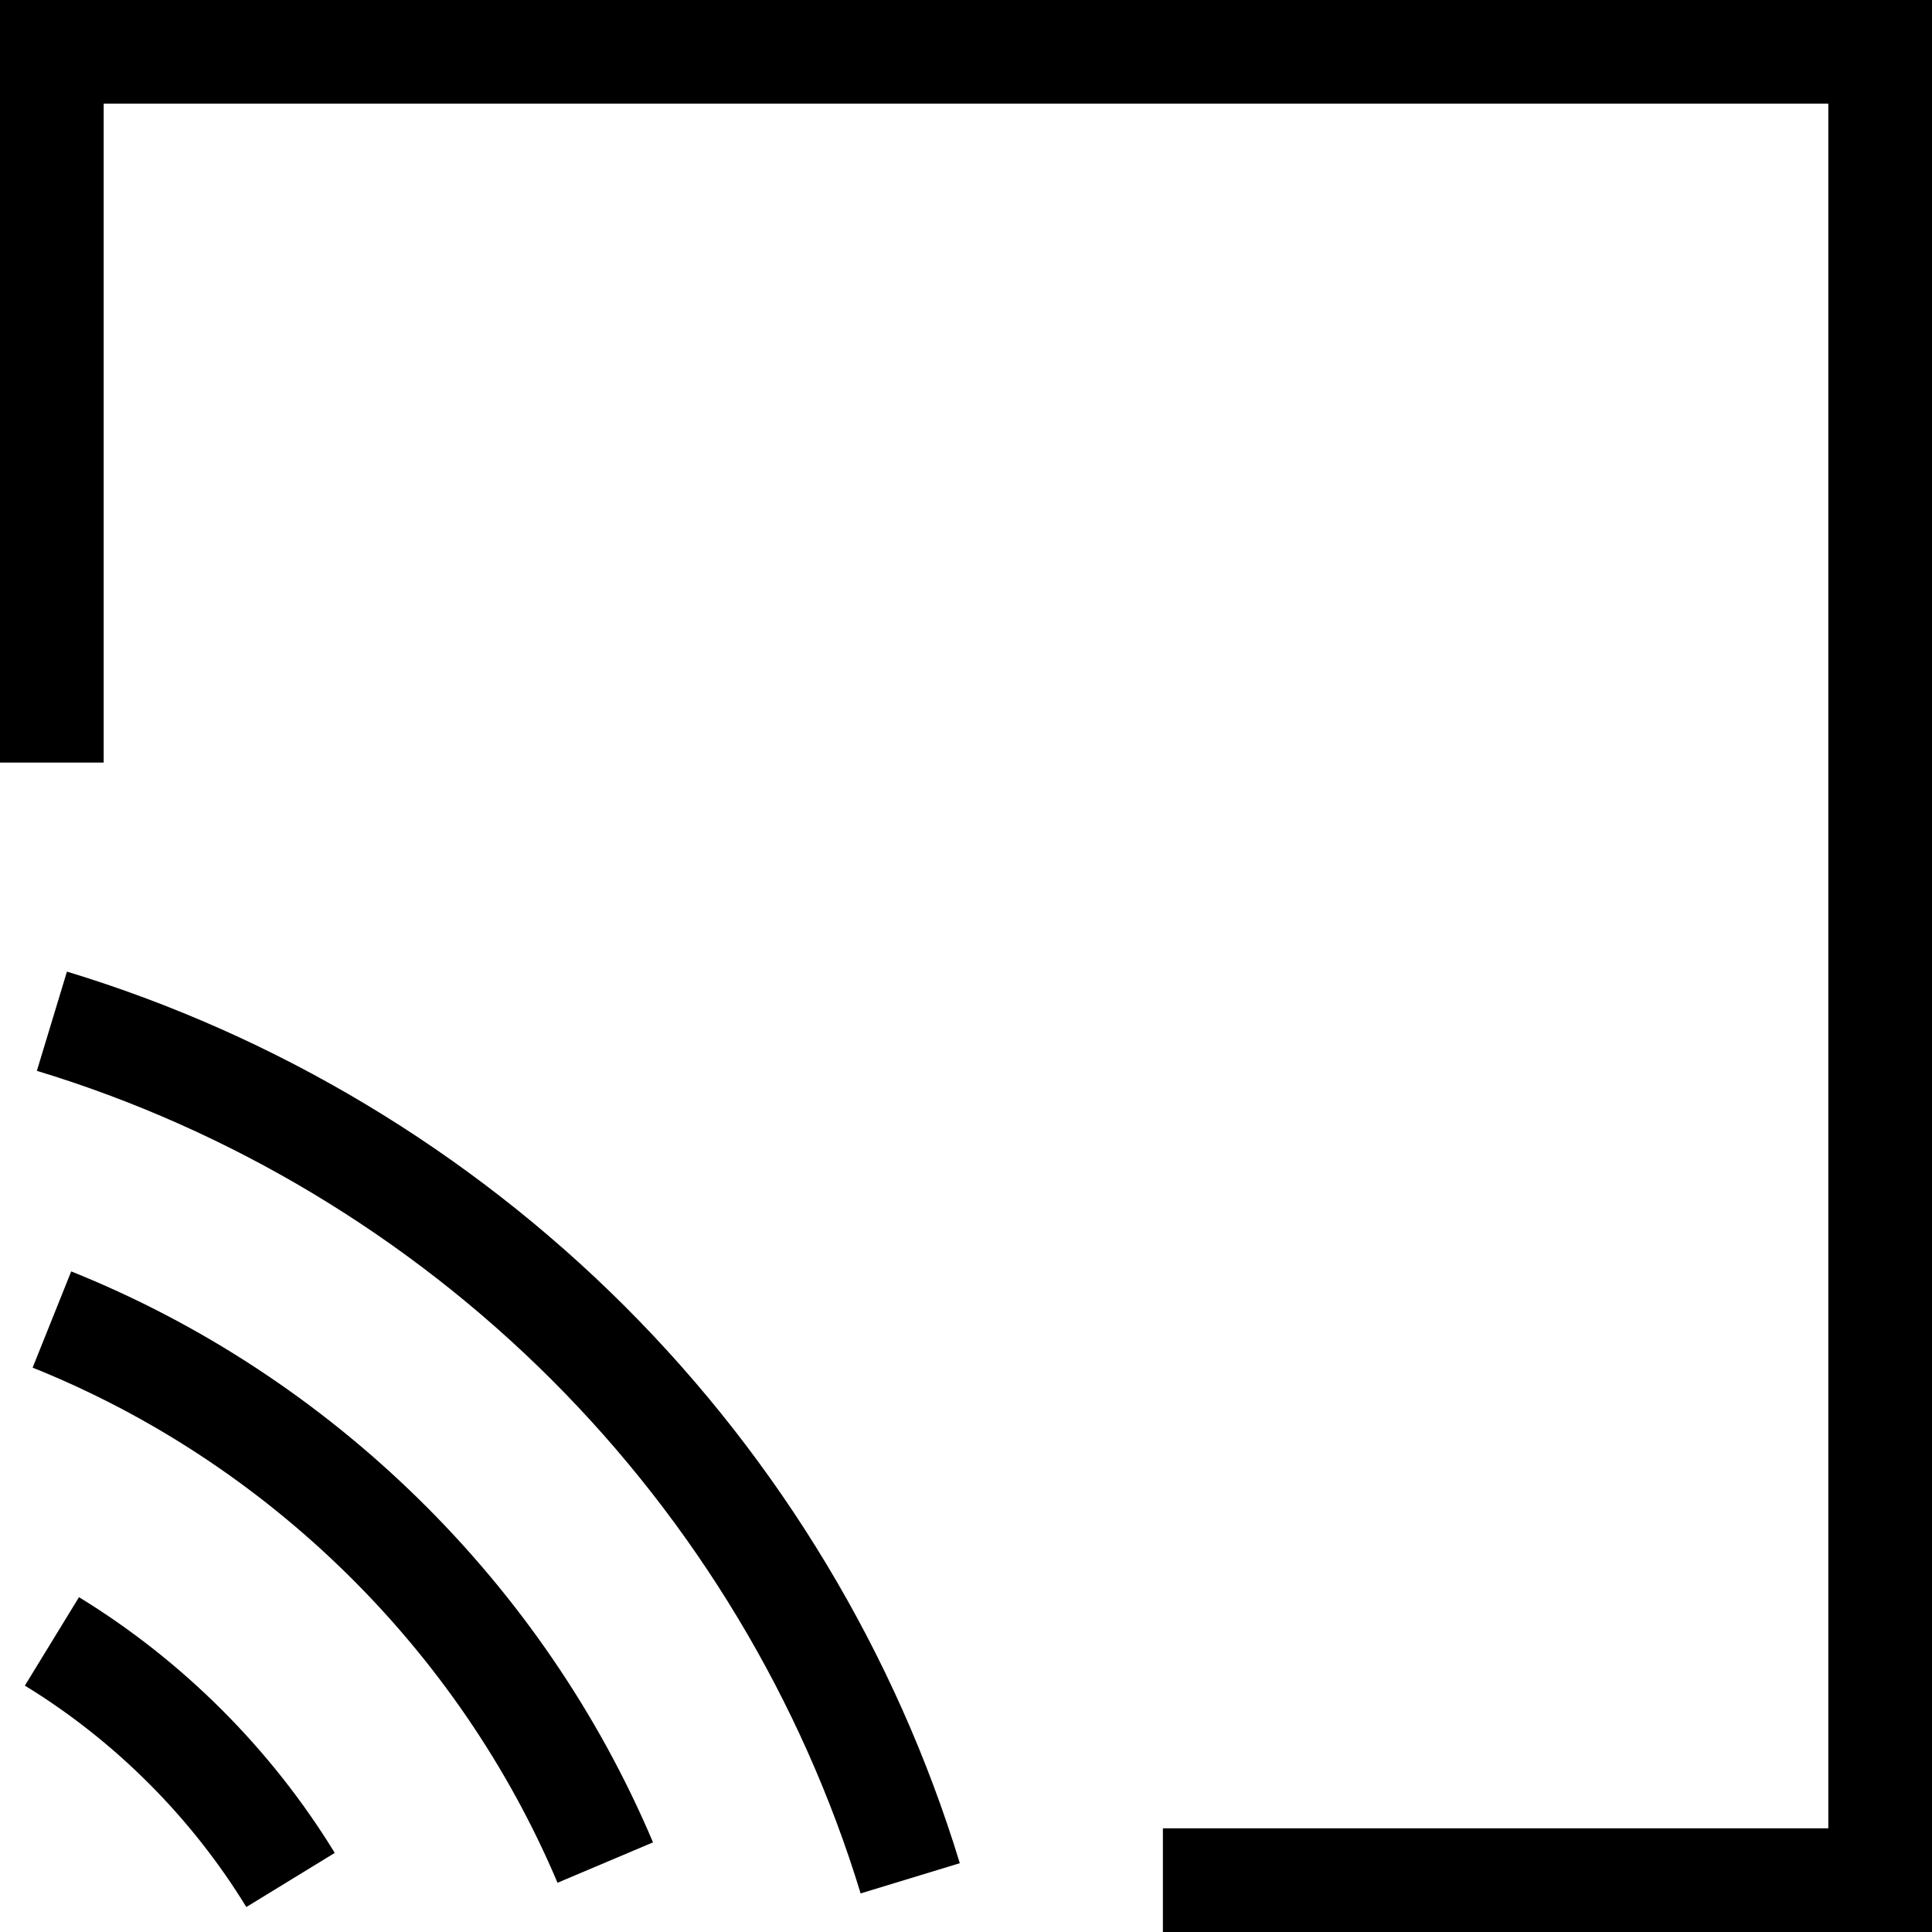 <?xml version="1.0" encoding="iso-8859-1"?>
<!-- Uploaded to: SVG Repo, www.svgrepo.com, Generator: SVG Repo Mixer Tools -->
<svg fill="#000000" height="800px" width="800px" version="1.1" id="Capa_1" xmlns="http://www.w3.org/2000/svg" xmlns:xlink="http://www.w3.org/1999/xlink" 
	 viewBox="0 0 279.508 279.508" xml:space="preserve">
<g>
	<g>
		<path d="M9.685,140.567l-4.353,14.355c27.923,8.466,53.661,23.903,74.43,44.644c20.768,20.738,36.241,46.451,44.747,74.36
			l14.349-4.373c-9.222-30.257-25.992-58.129-48.497-80.602C67.855,166.478,39.957,149.746,9.685,140.567z"/>
		<path d="M10.302,183.938L4.72,197.861c33.99,13.623,61.668,40.786,75.938,74.524l13.815-5.844
			C78.656,229.147,47.977,199.039,10.302,183.938z"/>
		<path d="M11.427,231.068l-7.83,12.795c13.002,7.957,24.081,19.034,32.04,32.034l12.793-7.832
			C39.238,253.052,26.443,240.259,11.427,231.068z"/>
		<polygon points="0,0 0,110.323 15,110.323 15,15 264.508,15 264.508,264.508 168.239,264.508 168.239,279.508 279.508,279.508 
			279.508,0 		"/>
	</g>
	<g>
	</g>
	<g>
	</g>
	<g>
	</g>
	<g>
	</g>
	<g>
	</g>
	<g>
	</g>
	<g>
	</g>
	<g>
	</g>
	<g>
	</g>
	<g>
	</g>
	<g>
	</g>
	<g>
	</g>
	<g>
	</g>
	<g>
	</g>
	<g>
	</g>
</g>
</svg>